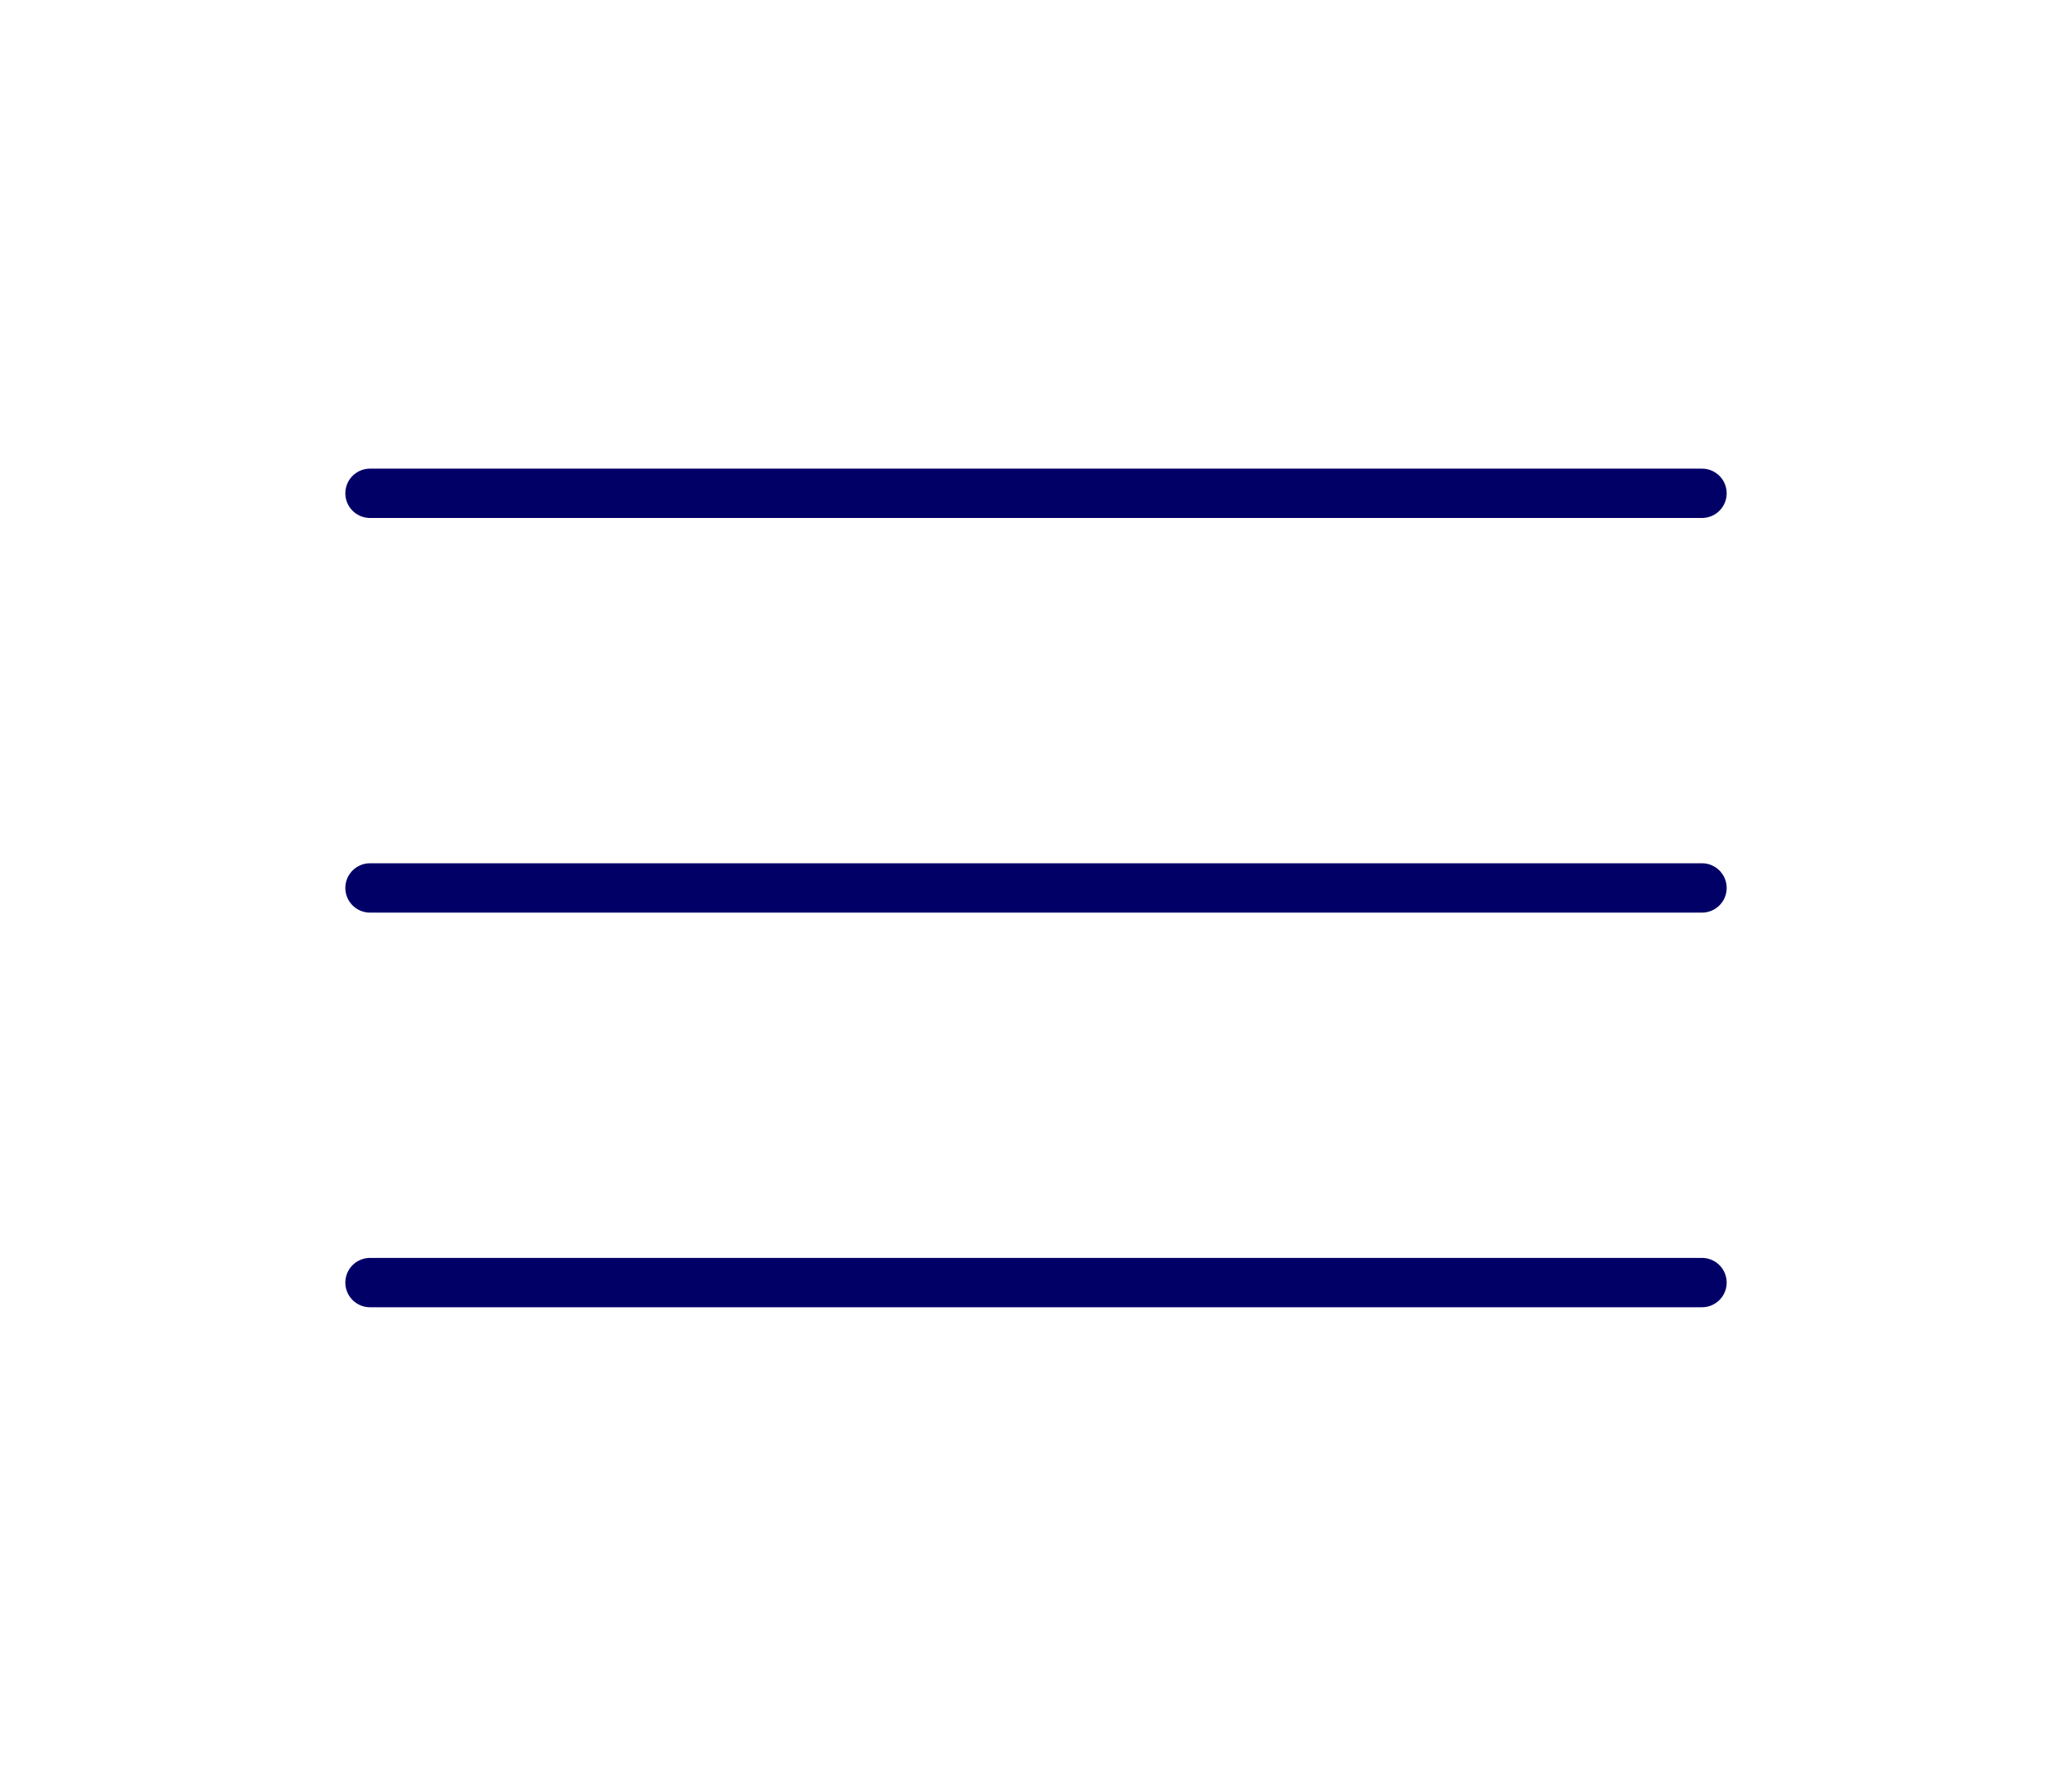 <svg width="42" height="36" viewBox="0 0 42 36" fill="none" xmlns="http://www.w3.org/2000/svg">
<path d="M7.5 10H34.5" stroke="#010067" stroke-linecap="round"/>
<path d="M7.5 18H34.5" stroke="#010067" stroke-linecap="round"/>
<path d="M7.5 26H34.5" stroke="#010067" stroke-linecap="round"/>
</svg>
